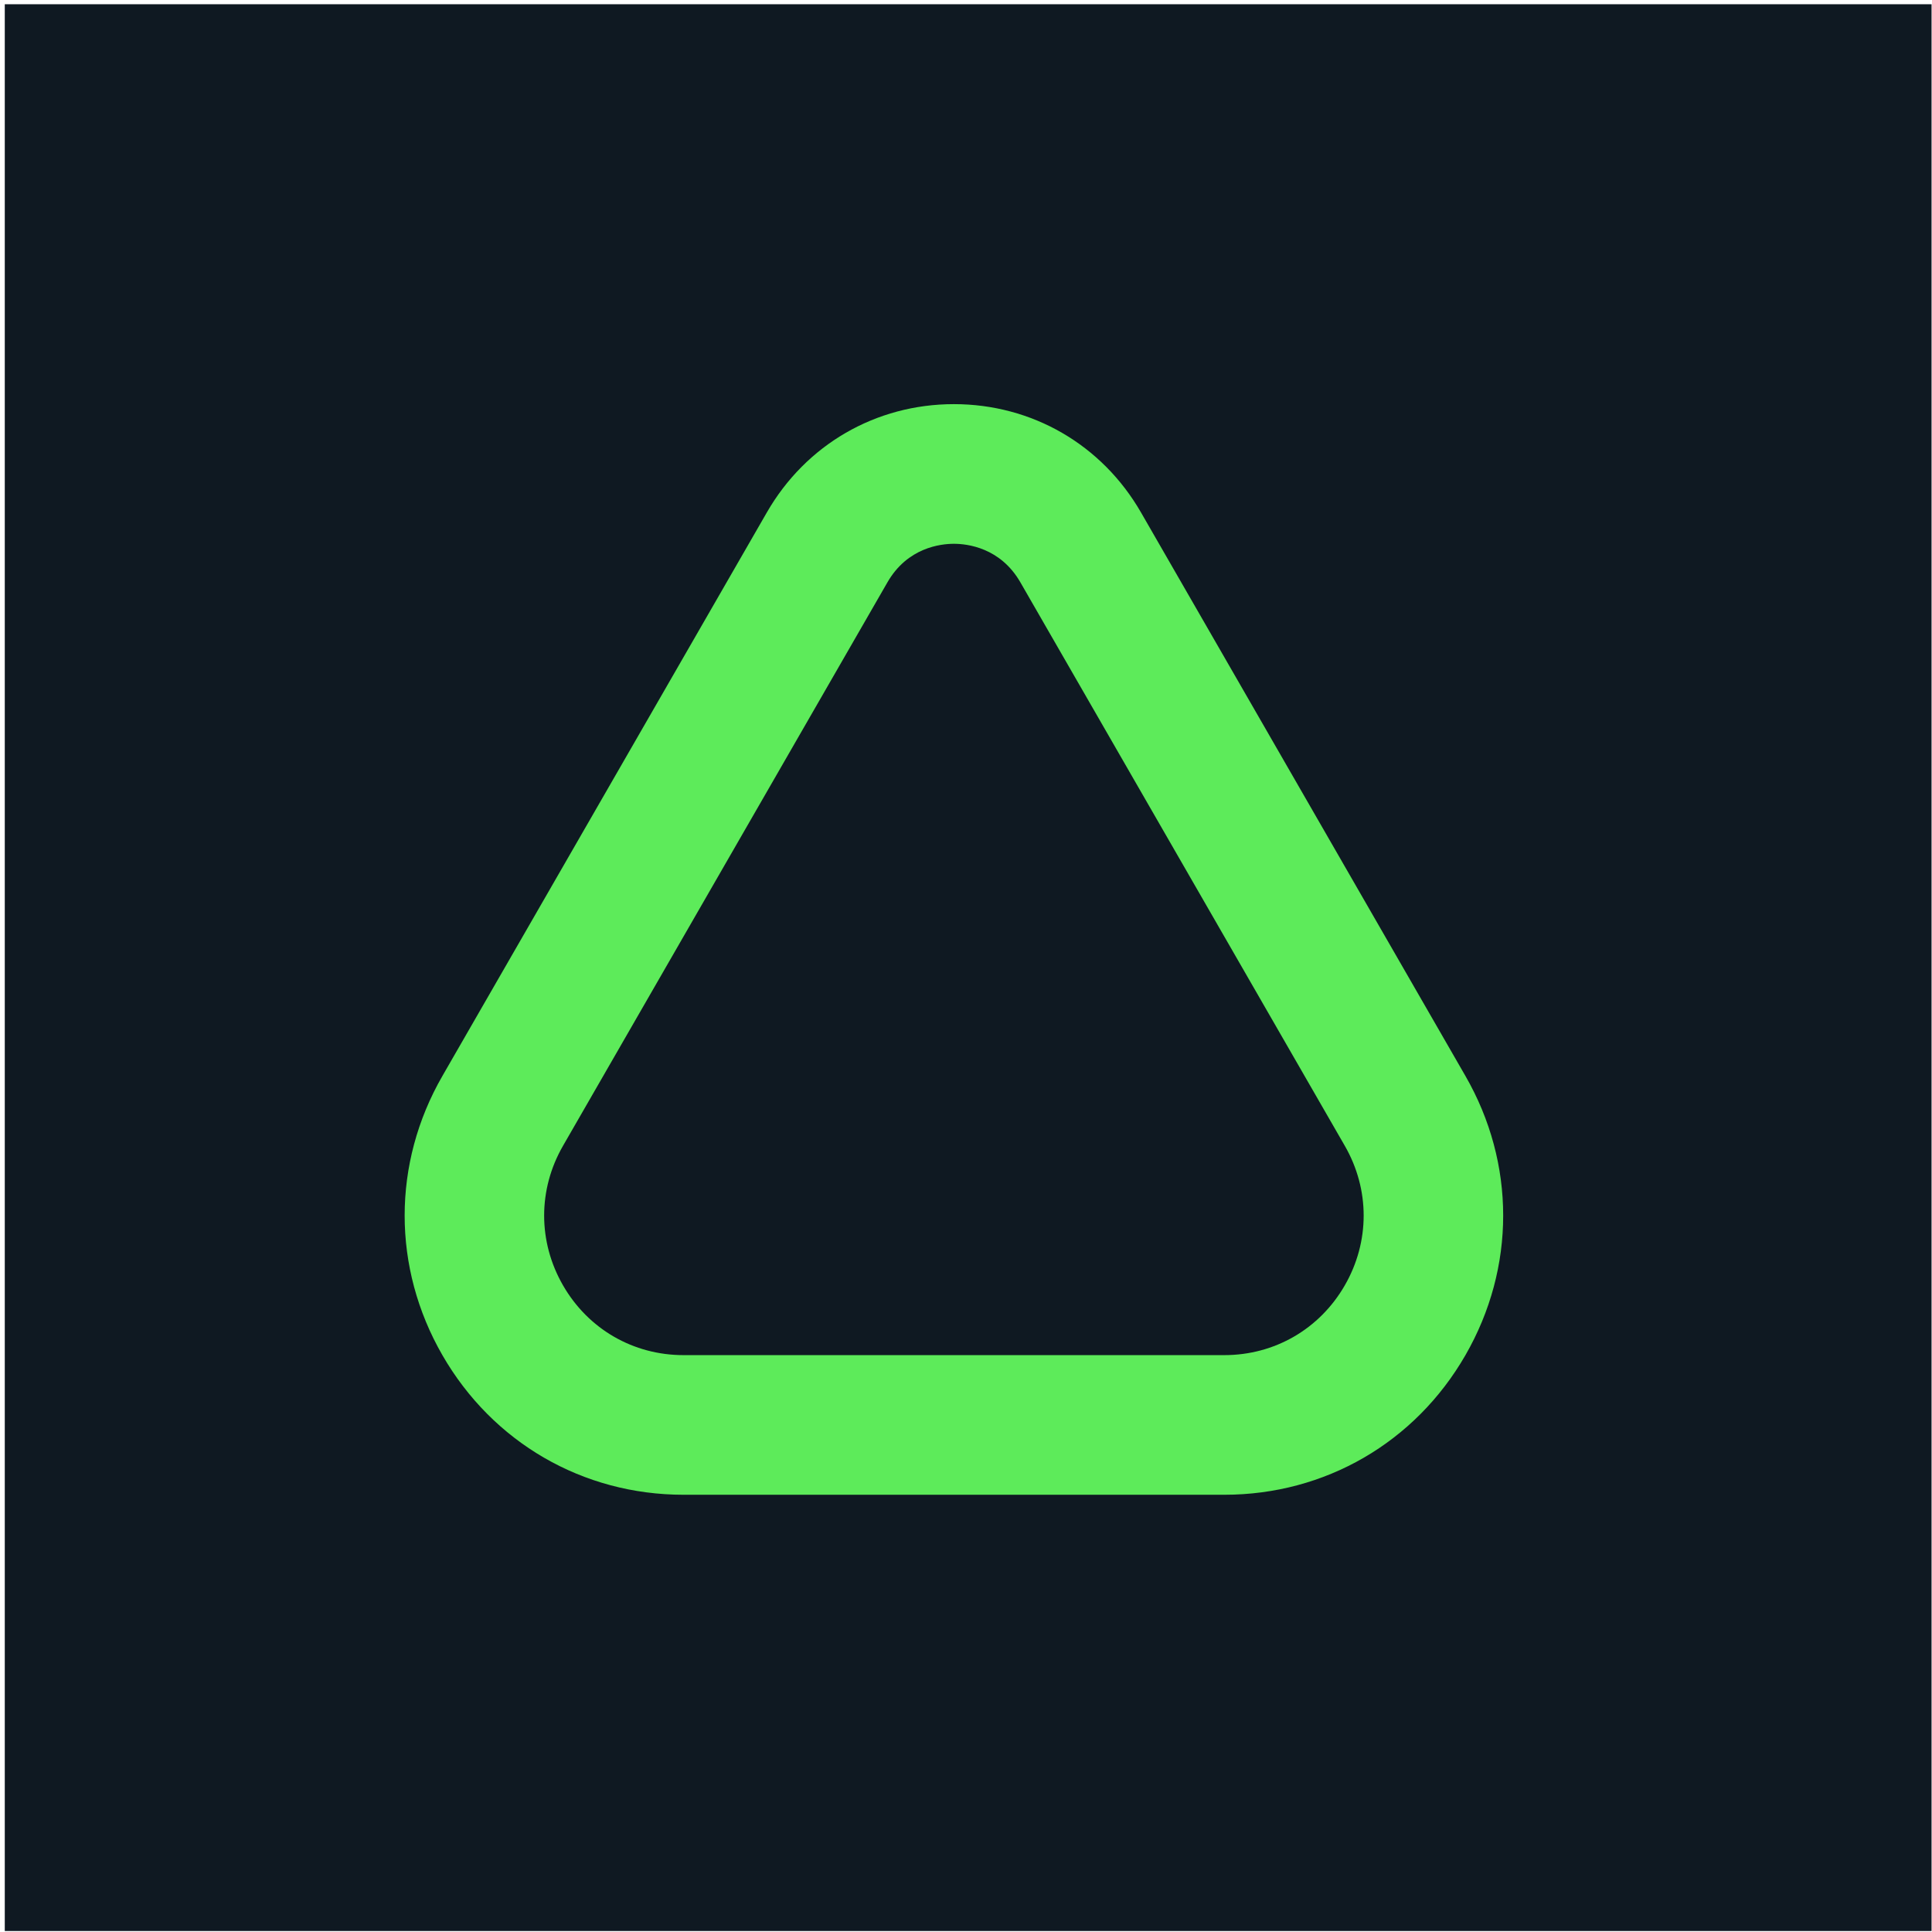 <svg width="338" height="338" viewBox="0 0 338 338" fill="none" xmlns="http://www.w3.org/2000/svg">
<rect x="0.836" y="0.742" width="337.086" height="337.086" fill="#0F1922"/>
<path d="M214.188 261.506H119.58C101.973 261.506 86.203 252.375 77.397 237.085C68.592 221.791 68.592 203.533 77.397 188.239L134.158 89.651C140.988 77.784 153.222 70.703 166.886 70.703C180.546 70.703 192.784 77.787 199.614 89.651L256.375 188.239C265.18 203.533 265.18 221.791 256.375 237.085C247.569 252.379 231.803 261.506 214.192 261.506H214.188ZM166.886 95.136C164.557 95.136 158.757 95.791 155.259 101.87L98.498 200.457C94.097 208.1 94.097 217.227 98.498 224.871C102.899 232.514 110.778 237.077 119.58 237.077H214.188C222.99 237.077 230.869 232.514 235.27 224.871C239.671 217.227 239.671 208.1 235.27 200.457L178.509 101.87C175.011 95.795 169.211 95.136 166.882 95.136H166.886Z" fill="#5DEB5A"/>
</svg>
